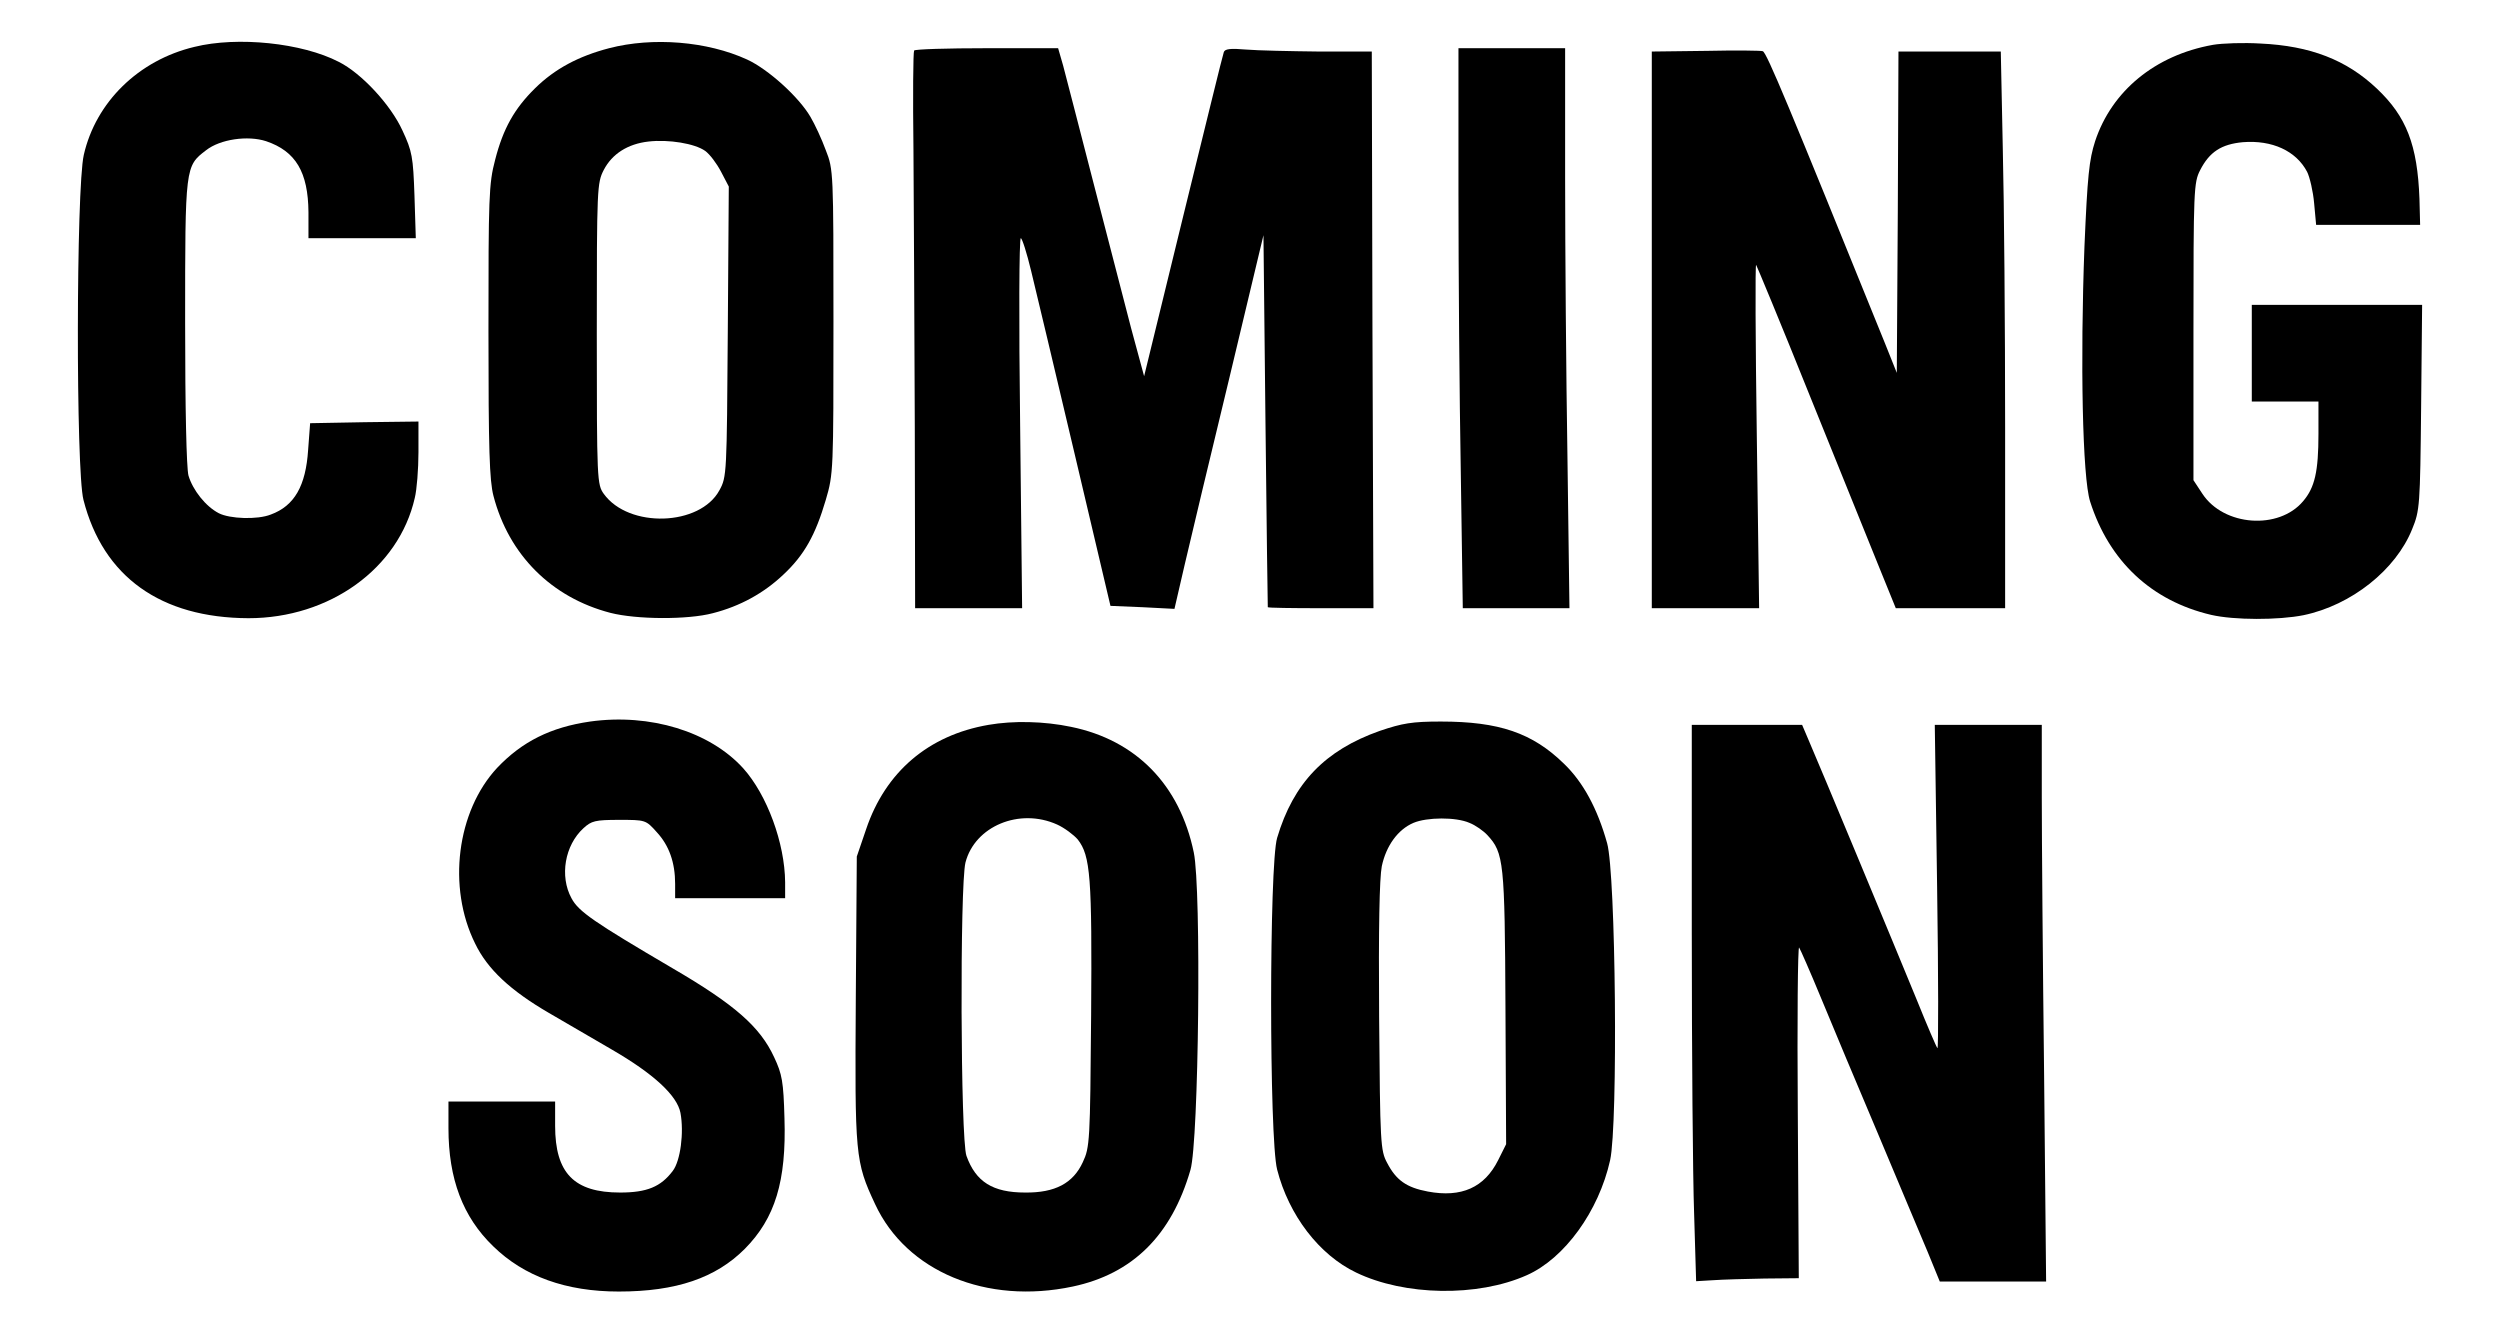 <svg width="750" height="400" xmlns="http://www.w3.org/2000/svg" preserveAspectRatio="xMidYMid meet" version="1.0">
 <g>
  <title>Layer 1</title>
  <g id="svg_1" fill="#000000" transform="translate(0 1024) scale(0.1 -0.1)">
   <path id="svg_2" d="m-54143952022031.34,73914c-168,-40 -296,-166 -332,-324c-23,-101 -24,-946 -1,-1035c59,-231 232,-354 495,-355c243,0 451,149 499,361c6,24 11,86 11,137l0,92l-162,-2l-163,-3l-6,-80c-7,-108 -41,-168 -112,-194c-40,-16 -123,-13 -156,4c-39,20 -78,69 -91,113c-6,23 -10,200 -10,460c0,468 0,468 63,516c42,33 125,45 180,27c89,-30 126,-93 127,-213l0,-78l161,0l161,0l-4,128c-4,116 -7,133 -36,195c-35,77 -123,172 -191,206c-110,57 -304,77 -433,45z"/>
   <path id="svg_3" d="m-54143952020787.34,73910c-92,-24 -163,-62 -222,-120c-62,-61 -96,-121 -120,-215c-19,-72 -20,-111 -20,-514c0,-355 3,-448 15,-494c46,-177 174,-305 351,-351c78,-20 232,-21 307,-1c82,21 153,60 212,116c63,59 96,119 127,224c23,78 23,89 23,535c0,448 0,456 -23,514c-12,33 -33,78 -46,100c-35,60 -127,143 -190,172c-120,55 -283,68 -414,34zm288,-308c14,-10 35,-38 48,-63l23,-44l-3,-435c-3,-427 -3,-436 -25,-476c-58,-108 -272,-115 -347,-11c-20,28 -21,40 -21,480c0,440 1,453 21,492c25,48 72,78 134,85c61,7 139,-6 170,-28z"/>
   <path id="svg_4" d="m-54143952015976.34,73920c-173,-31 -303,-138 -353,-289c-18,-56 -23,-104 -32,-316c-13,-346 -6,-693 17,-765c57,-179 184,-298 363,-340c69,-16 202,-16 277,-1c144,30 277,136 326,258c23,56 24,70 27,366l3,307l-255,0l-256,0l0,-145l0,-145l100,0l100,0l0,-97c0,-113 -11,-161 -46,-202c-73,-87 -238,-75 -302,22l-27,41l0,445c0,426 1,448 20,485c28,55 64,78 128,84c88,7 160,-26 193,-89c8,-16 18,-59 21,-94l6,-65l156,0l156,0l-2,78c-6,162 -39,247 -128,331c-91,86 -199,128 -349,135c-50,3 -114,1 -143,-4z"/>
   <path id="svg_5" d="m-54143952019872.34,73903c-3,-5 -4,-138 -2,-298c1,-159 3,-534 4,-832l1,-543l160,0l161,0l-6,555c-4,305 -3,555 2,555c4,0 18,-44 31,-98c13,-53 72,-301 131,-551l107,-454l96,-4l96,-5l31,134c17,73 77,325 134,560l102,427l6,-557c3,-306 7,-558 7,-559c1,-2 73,-3 160,-3l157,0l-3,835l-2,835l-158,0c-86,1 -185,3 -220,6c-46,4 -63,2 -66,-8c-3,-7 -57,-229 -122,-493l-117,-479l-39,144c-21,80 -72,278 -114,440c-42,162 -82,319 -90,348l-15,52l-214,0c-118,0 -216,-3 -218,-7z"/>
   <path id="svg_6" d="m-54143952018239.34,73477c0,-239 3,-617 7,-840l6,-407l160,0l160,0l-6,452c-4,248 -7,626 -7,840l0,388l-160,0l-160,0l0,-433z"/>
   <path id="svg_7" d="m-54143952017496.34,73902l-163,-2l0,-835l0,-835l161,0l161,0l-7,518c-4,284 -5,515 -2,512c2,-3 75,-178 160,-390c86,-212 179,-442 207,-512l52,-128l164,0l164,0l0,543c0,298 -3,674 -7,835l-6,292l-154,0l-153,0l-2,-482l-3,-482l-36,90c-290,716 -354,870 -366,875c-4,2 -81,3 -170,1z"/>
   <path id="svg_8" d="m-54143952020844.34,71890c-118,-17 -204,-60 -279,-139c-121,-130 -150,-358 -66,-527c37,-77 106,-141 221,-208c46,-27 131,-76 189,-110c126,-73 196,-138 206,-190c11,-59 0,-144 -23,-174c-36,-48 -78,-65 -158,-65c-138,0 -195,58 -195,200l0,73l-160,0l-160,0l0,-80c0,-152 43,-266 134,-354c93,-91 219,-136 377,-136c173,0 291,41 378,128c91,92 125,203 119,392c-3,110 -7,132 -31,183c-42,91 -118,158 -305,267c-235,138 -282,170 -303,210c-36,66 -20,159 36,210c24,22 35,25 107,25c79,0 80,0 113,-37c37,-40 55,-91 55,-155l0,-43l165,0l165,0l0,48c-1,117 -54,262 -126,342c-100,110 -279,165 -459,140z"/>
   <path id="svg_9" d="m-54143952019649.34,71880c-180,-31 -309,-141 -367,-313l-28,-82l-3,-427c-3,-470 -2,-488 58,-616c94,-202 334,-302 593,-247c179,38 296,153 353,350c25,87 33,842 10,952c-42,203 -173,337 -368,377c-81,17 -173,19 -248,6zm206,-299c22,-10 50,-31 62,-45c38,-49 43,-112 40,-527c-3,-380 -4,-396 -25,-441c-29,-63 -83,-92 -173,-91c-97,0 -148,32 -176,110c-18,50 -20,810 -3,880c28,109 162,165 275,114z"/>
   <path id="svg_10" d="m-54143952018475.34,71862c-164,-58 -259,-156 -308,-321c-24,-80 -24,-902 0,-995c35,-137 126,-256 237,-309c145,-70 364,-74 512,-8c113,50 216,192 250,345c24,109 17,859 -9,951c-29,104 -72,183 -129,238c-95,93 -195,127 -370,127c-86,0 -115,-5 -183,-28zm269,-276c18,-7 42,-24 54,-37c49,-53 52,-80 54,-517l2,-410l-24,-48c-41,-82 -110,-113 -211,-94c-64,12 -95,34 -122,86c-20,37 -21,57 -24,437c-2,268 1,417 8,453c13,61 48,110 95,130c40,17 127,18 168,0z"/>
   <path id="svg_11" d="m-54143952017539.34,71248c0,-348 3,-724 7,-835l6,-202l51,3c28,2 97,4 154,5l103,1l-3,500c-2,274 0,496 4,492c3,-4 33,-72 66,-152c33,-80 110,-264 172,-410c61,-146 128,-304 148,-352l36,-88l160,0l159,0l-6,617c-4,339 -7,715 -7,835l0,218l-160,0l-161,0l7,-487c4,-269 4,-486 1,-483c-3,3 -31,68 -62,145c-66,161 -293,707 -324,778l-20,47l-166,0l-165,0l0,-632z"/>
  </g>
  <g>
   <g fill="#000000" transform="translate(0 1024) scale(0.1 -0.1)">
    <path d="m583.379,10099.381c-168,-40 -296,-166 -332,-324c-23,-101 -24,-946 -1,-1035c59,-231 232,-354 495,-355c243,0 451,149 499,361c6,24 11,86 11,137l0,92l-162,-2l-163,-3l-6,-80c-7,-108 -41,-168 -112,-194c-40,-16 -123,-13 -156,4c-39,20 -78,69 -91,113c-6,23 -10,200 -10,460c0,468 0,468 63,516c42,33 125,45 180,27c89,-30 126,-93 127,-213l0,-78l161,0l161,0l-4,128c-4,116 -7,133 -36,195c-35,77 -123,172 -191,206c-110,57 -304,77 -433,45z"/>
    <path d="m1827.379,10095.381c-92,-24 -163,-62 -222,-120c-62,-61 -96,-121 -120,-215c-19,-72 -20,-111 -20,-514c0,-355 3,-448 15,-494c46,-177 174,-305 351,-351c78,-20 232,-21 307,-1c82,21 153,60 212,116c63,59 96,119 127,224c23,78 23,89 23,535c0,448 0,456 -23,514c-12,33 -33,78 -46,100c-35,60 -127,143 -190,172c-120,55 -283,68 -414,34zm288,-308c14,-10 35,-38 48,-63l23,-44l-3,-435c-3,-427 -3,-436 -25,-476c-58,-108 -272,-115 -347,-11c-20,28 -21,40 -21,480c0,440 1,453 21,492c25,48 72,78 134,85c61,7 139,-6 170,-28z"/>
    <path d="m6638.379,10105.381c-173,-31 -303,-138 -353,-289c-18,-56 -23,-104 -32,-316c-13,-346 -6,-693 17,-765c57,-179 184,-298 363,-340c69,-16 202,-16 277,-1c144,30 277,136 326,258c23,56 24,70 27,366l3,307l-255,0l-256,0l0,-145l0,-145l100,0l100,0l0,-97c0,-113 -11,-161 -46,-202c-73,-87 -238,-75 -302,22l-27,41l0,445c0,426 1,448 20,485c28,55 64,78 128,84c88,7 160,-26 193,-89c8,-16 18,-59 21,-94l6,-65l156,0l156,0l-2,78c-6,162 -39,247 -128,331c-91,86 -199,128 -349,135c-50,3 -114,1 -143,-4z"/>
    <path d="m2742.379,10088.381c-3,-5 -4,-138 -2,-298c1,-159 3,-534 4,-832l1,-543l160,0l161,0l-6,555c-4,305 -3,555 2,555c4,0 18,-44 31,-98c13,-53 72,-301 131,-551l107,-454l96,-4l96,-5l31,134c17,73 77,325 134,560l102,427l6,-557c3,-306 7,-558 7,-559c1,-2 73,-3 160,-3l157,0l-3,835l-2,835l-158,0c-86,1 -185,3 -220,6c-46,4 -63,2 -66,-8c-3,-7 -57,-229 -122,-493l-117,-479l-39,144c-21,80 -72,278 -114,440c-42,162 -82,319 -90,348l-15,52l-214,0c-118,0 -216,-3 -218,-7z"/>
    <path d="m4375.379,9662.381c0,-239 3,-617 7,-840l6,-407l160,0l160,0l-6,452c-4,248 -7,626 -7,840l0,388l-160,0l-160,0l0,-433z"/>
    <path d="m5118.379,10087.381l-163,-2l0,-835l0,-835l161,0l161,0l-7,518c-4,284 -5,515 -2,512c2,-3 75,-178 160,-390c86,-212 179,-442 207,-512l52,-128l164,0l164,0l0,543c0,298 -3,674 -7,835l-6,292l-154,0l-153,0l-2,-482l-3,-482l-36,90c-290,716 -354,870 -366,875c-4,2 -81,3 -170,1z"/>
    <path d="m1770.379,8075.381c-118,-17 -204,-60 -279,-139c-121,-130 -150,-358 -66,-527c37,-77 106,-141 221,-208c46,-27 131,-76 189,-110c126,-73 196,-138 206,-190c11,-59 0,-144 -23,-174c-36,-48 -78,-65 -158,-65c-138,0 -195,58 -195,200l0,73l-160,0l-160,0l0,-80c0,-152 43,-266 134,-354c93,-91 219,-136 377,-136c173,0 291,41 378,128c91,92 125,203 119,392c-3,110 -7,132 -31,183c-42,91 -118,158 -305,267c-235,138 -282,170 -303,210c-36,66 -20,159 36,210c24,22 35,25 107,25c79,0 80,0 113,-37c37,-40 55,-91 55,-155l0,-43l165,0l165,0l0,48c-1,117 -54,262 -126,342c-100,110 -279,165 -459,140z"/>
    <path d="m2965.379,8065.381c-180,-31 -309,-141 -367,-313l-28,-82l-3,-427c-3,-470 -2,-488 58,-616c94,-202 334,-302 593,-247c179,38 296,153 353,350c25,87 33,842 10,952c-42,203 -173,337 -368,377c-81,17 -173,19 -248,6zm206,-299c22,-10 50,-31 62,-45c38,-49 43,-112 40,-527c-3,-380 -4,-396 -25,-441c-29,-63 -83,-92 -173,-91c-97,0 -148,32 -176,110c-18,50 -20,810 -3,880c28,109 162,165 275,114z"/>
    <path d="m4139.379,8047.381c-164,-58 -259,-156 -308,-321c-24,-80 -24,-902 0,-995c35,-137 126,-256 237,-309c145,-70 364,-74 512,-8c113,50 216,192 250,345c24,109 17,859 -9,951c-29,104 -72,183 -129,238c-95,93 -195,127 -370,127c-86,0 -115,-5 -183,-28zm269,-276c18,-7 42,-24 54,-37c49,-53 52,-80 54,-517l2,-410l-24,-48c-41,-82 -110,-113 -211,-94c-64,12 -95,34 -122,86c-20,37 -21,57 -24,437c-2,268 1,417 8,453c13,61 48,110 95,130c40,17 127,18 168,0z"/>
    <path d="m5075.379,7433.381c0,-348 3,-724 7,-835l6,-202l51,3c28,2 97,4 154,5l103,1l-3,500c-2,274 0,496 4,492c3,-4 33,-72 66,-152c33,-80 110,-264 172,-410c61,-146 128,-304 148,-352l36,-88l160,0l159,0l-6,617c-4,339 -7,715 -7,835l0,218l-160,0l-161,0l7,-487c4,-269 4,-486 1,-483c-3,3 -31,68 -62,145c-66,161 -293,707 -324,778l-20,47l-166,0l-165,0l0,-632z"/>
   </g>
  </g>
 </g>

</svg>